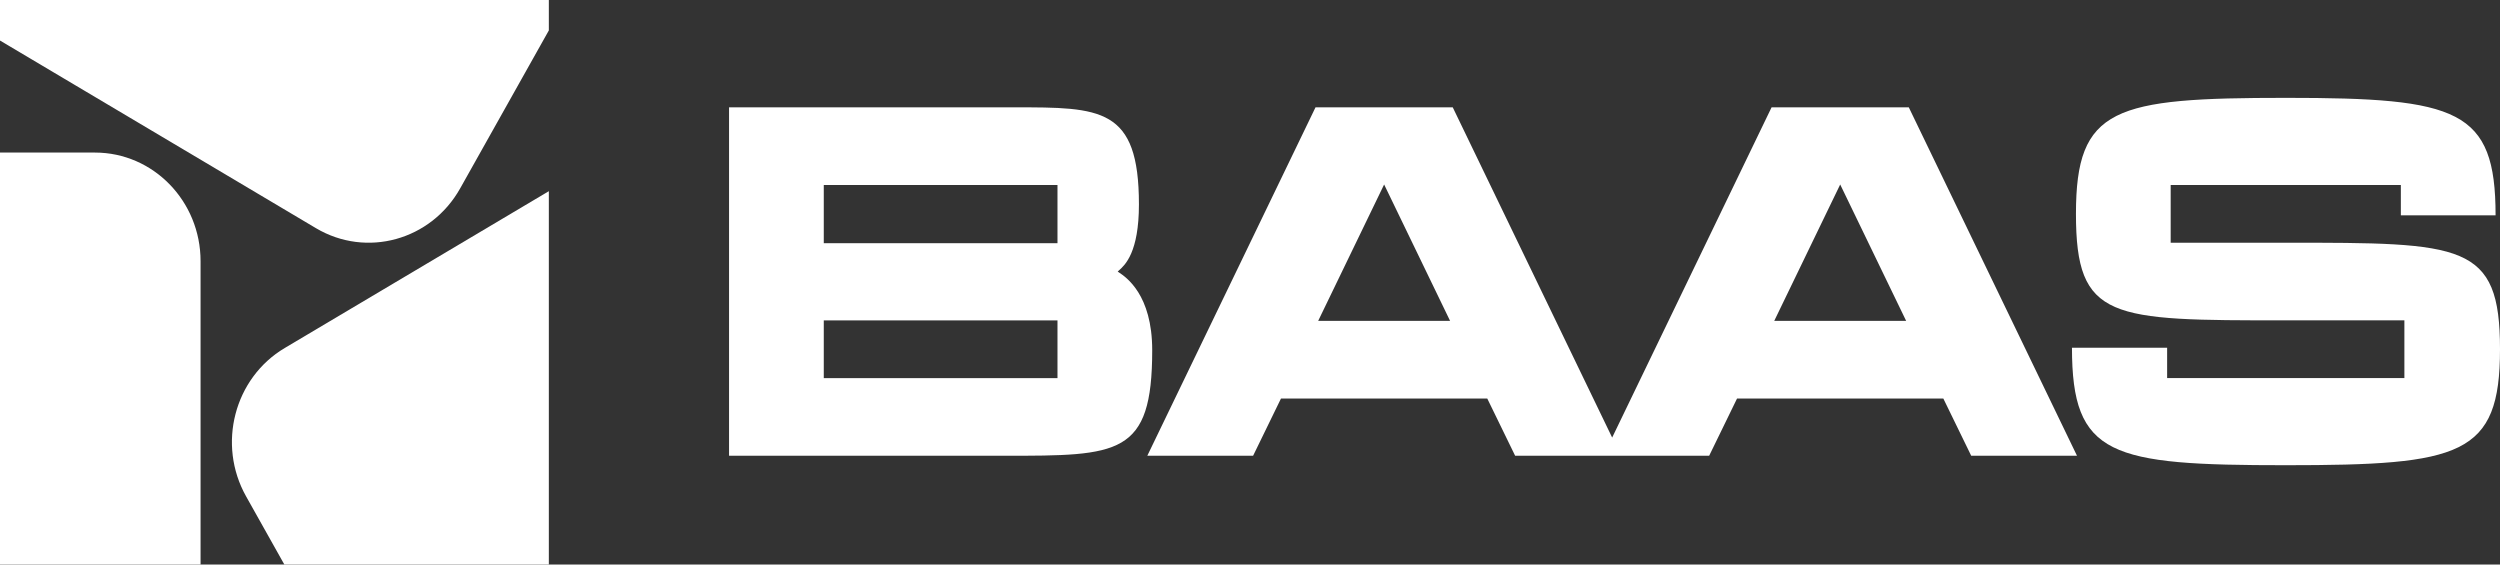<svg width="155" height="35" viewBox="0 0 155 35" fill="none" xmlns="http://www.w3.org/2000/svg">
<rect x="0" y="0" width="155" height="35" fill="#333333" stroke="none"/>
<path d="M34.028 1.886V0L0 0L0 2.513L19.588 14.146C22.719 16.005 26.722 14.902 28.53 11.681L34.028 1.886Z" fill="white"/>
<path d="M34.028 11.853V35H17.629L15.257 30.774C13.449 27.554 14.522 23.436 17.653 21.577L34.028 11.853Z" fill="white"/>
<path d="M0 35H12.435V16.192C12.435 12.474 9.504 9.459 5.889 9.459H0L0 35Z" fill="white"/>
<path d="M155 21.652C155 15.048 152.722 15.048 141.717 15.048H134.582V11.468L148.853 11.468V13.35H154.726C154.726 6.777 152.393 6.067 141.745 6.067C131.069 6.067 128.709 6.654 128.709 13.258C128.709 19.862 130.849 19.862 141.717 19.862H149.072V23.442H134.362V21.559H128.462C128.462 28.287 130.849 28.843 141.717 28.843C152.585 28.843 155 28.256 155 21.652Z" fill="white"/>
<path fill-rule="evenodd" clip-rule="evenodd" d="M120.486 24.708L122.215 28.257H128.774L118.345 6.654H109.838L99.954 27.129L90.07 6.654L81.562 6.654L71.133 28.257H77.692L79.421 24.708H92.21L93.939 28.257L105.968 28.257L107.697 24.708H120.486ZM114.092 11.438L118.181 19.894H110.003L114.092 11.438ZM81.727 19.894H89.905L85.816 11.438L81.727 19.894Z" fill="white"/>
<path fill-rule="evenodd" clip-rule="evenodd" d="M69.297 16.838C69.315 16.851 69.339 16.867 69.368 16.886C69.814 17.183 71.437 18.264 71.437 21.714C71.437 28.257 69.379 28.257 62.271 28.257H45.201V6.654L62.875 6.654C68.254 6.654 70.614 6.654 70.614 12.672C70.614 15.652 69.749 16.43 69.387 16.755C69.352 16.786 69.321 16.814 69.297 16.838ZM65.564 23.443V19.863H51.074V23.443H65.564ZM65.564 15.079V11.469H51.074V15.079H65.564Z" fill="white"/>
</svg>

